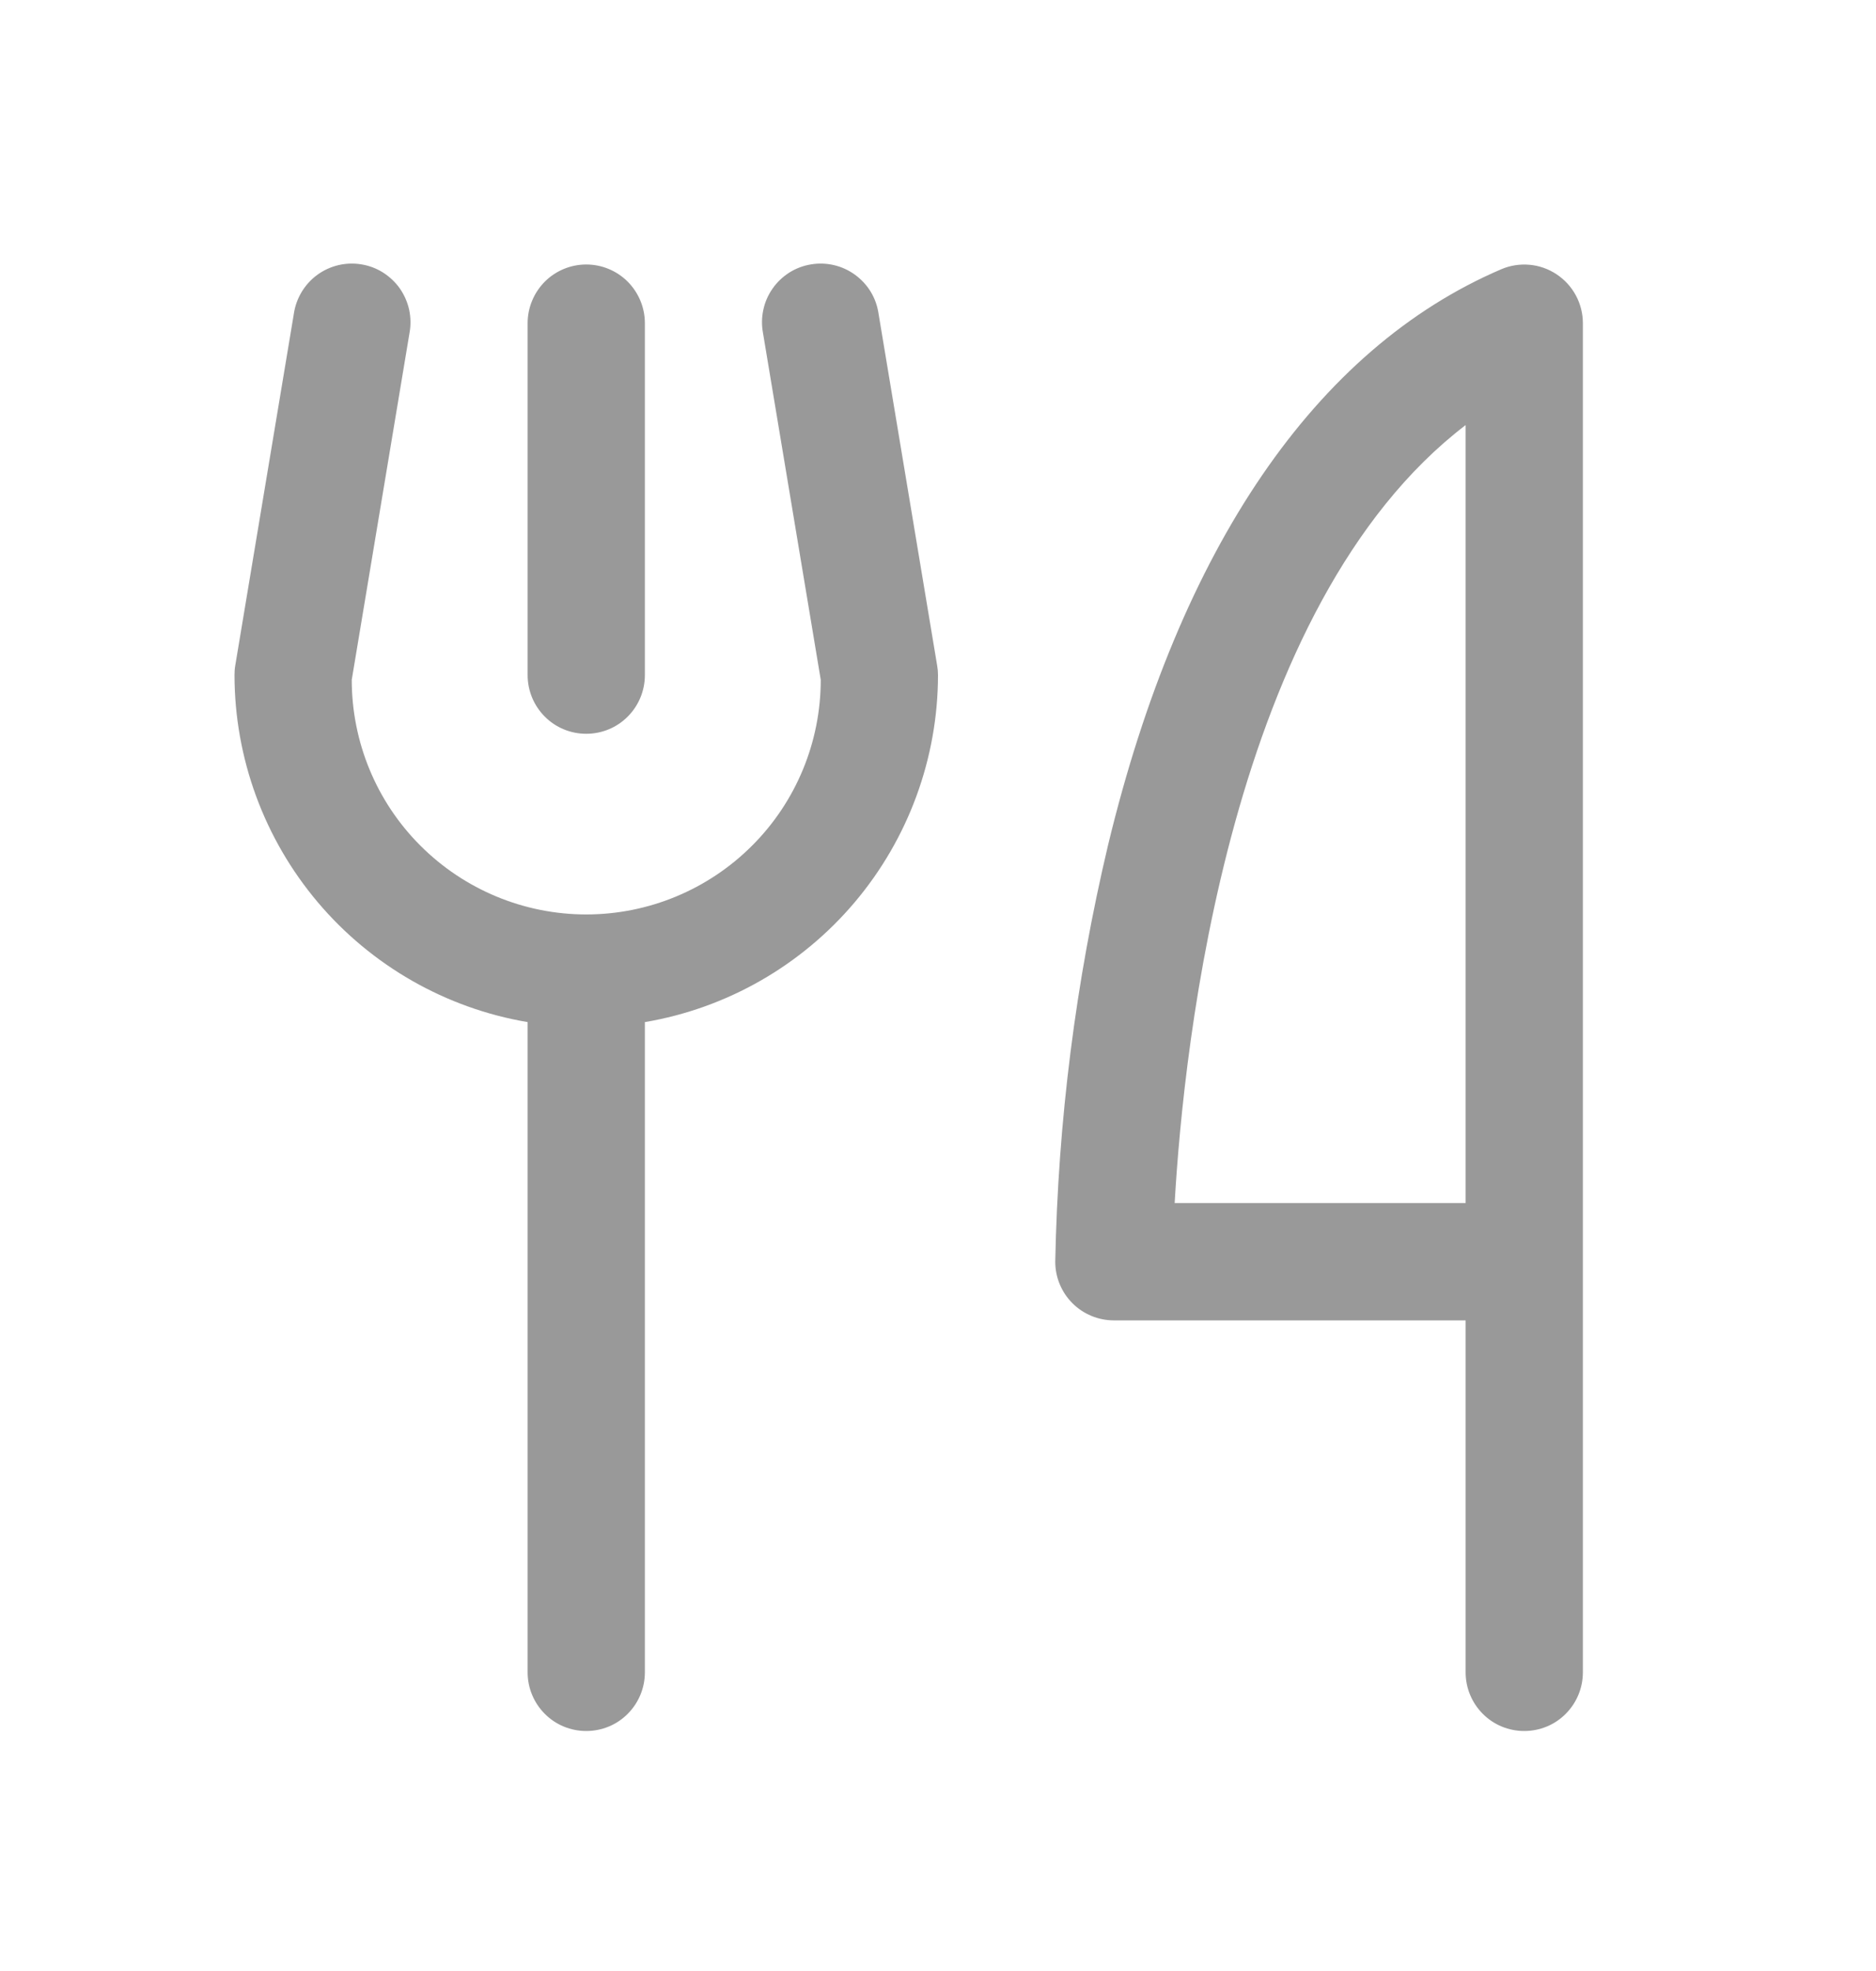 <svg width="20" height="21" viewBox="0 0 20 21" fill="none" xmlns="http://www.w3.org/2000/svg">
<path d="M5.625 7.193V3.443C5.625 3.278 5.691 3.119 5.808 3.001C5.925 2.884 6.084 2.818 6.25 2.818C6.416 2.818 6.575 2.884 6.692 3.001C6.809 3.119 6.875 3.278 6.875 3.443V7.193C6.875 7.359 6.809 7.518 6.692 7.635C6.575 7.753 6.416 7.818 6.25 7.818C6.084 7.818 5.925 7.753 5.808 7.635C5.691 7.518 5.625 7.359 5.625 7.193ZM16.875 3.443V17.818C16.875 17.984 16.809 18.143 16.692 18.26C16.575 18.378 16.416 18.443 16.25 18.443C16.084 18.443 15.925 18.378 15.808 18.26C15.691 18.143 15.625 17.984 15.625 17.818V14.068H11.875C11.709 14.068 11.55 14.002 11.433 13.885C11.316 13.768 11.25 13.609 11.25 13.443C11.279 11.946 11.468 10.457 11.814 9C12.578 5.836 14.027 3.716 16.004 2.869C16.099 2.828 16.203 2.812 16.306 2.821C16.409 2.83 16.508 2.865 16.594 2.922C16.68 2.979 16.751 3.056 16.8 3.147C16.849 3.238 16.875 3.34 16.875 3.443ZM15.625 4.529C13.112 6.449 12.62 11.125 12.523 12.818H15.625V4.529ZM9.366 3.341C9.354 3.259 9.326 3.18 9.283 3.109C9.24 3.038 9.183 2.977 9.116 2.928C9.049 2.879 8.973 2.844 8.892 2.825C8.811 2.806 8.727 2.803 8.646 2.817C8.564 2.83 8.485 2.86 8.415 2.904C8.345 2.949 8.284 3.006 8.237 3.074C8.189 3.142 8.155 3.219 8.138 3.3C8.12 3.381 8.119 3.465 8.134 3.546L8.75 7.243C8.75 7.906 8.487 8.542 8.018 9.01C7.549 9.479 6.913 9.743 6.25 9.743C5.587 9.743 4.951 9.479 4.482 9.01C4.013 8.542 3.75 7.906 3.75 7.243L4.366 3.546C4.381 3.465 4.379 3.381 4.362 3.3C4.344 3.219 4.31 3.142 4.263 3.074C4.215 3.006 4.154 2.949 4.084 2.904C4.014 2.86 3.936 2.83 3.854 2.817C3.772 2.803 3.688 2.806 3.607 2.825C3.527 2.844 3.45 2.879 3.383 2.928C3.316 2.977 3.26 3.038 3.217 3.109C3.174 3.18 3.145 3.259 3.133 3.341L2.508 7.091C2.502 7.125 2.5 7.159 2.5 7.193C2.501 8.079 2.816 8.936 3.387 9.612C3.959 10.289 4.752 10.742 5.625 10.89V17.818C5.625 17.984 5.691 18.143 5.808 18.26C5.925 18.378 6.084 18.443 6.25 18.443C6.416 18.443 6.575 18.378 6.692 18.26C6.809 18.143 6.875 17.984 6.875 17.818V10.89C7.748 10.742 8.541 10.289 9.113 9.612C9.684 8.936 9.999 8.079 10 7.193C10 7.159 9.997 7.125 9.991 7.091L9.366 3.341Z" fill="#999999"/>
</svg>
